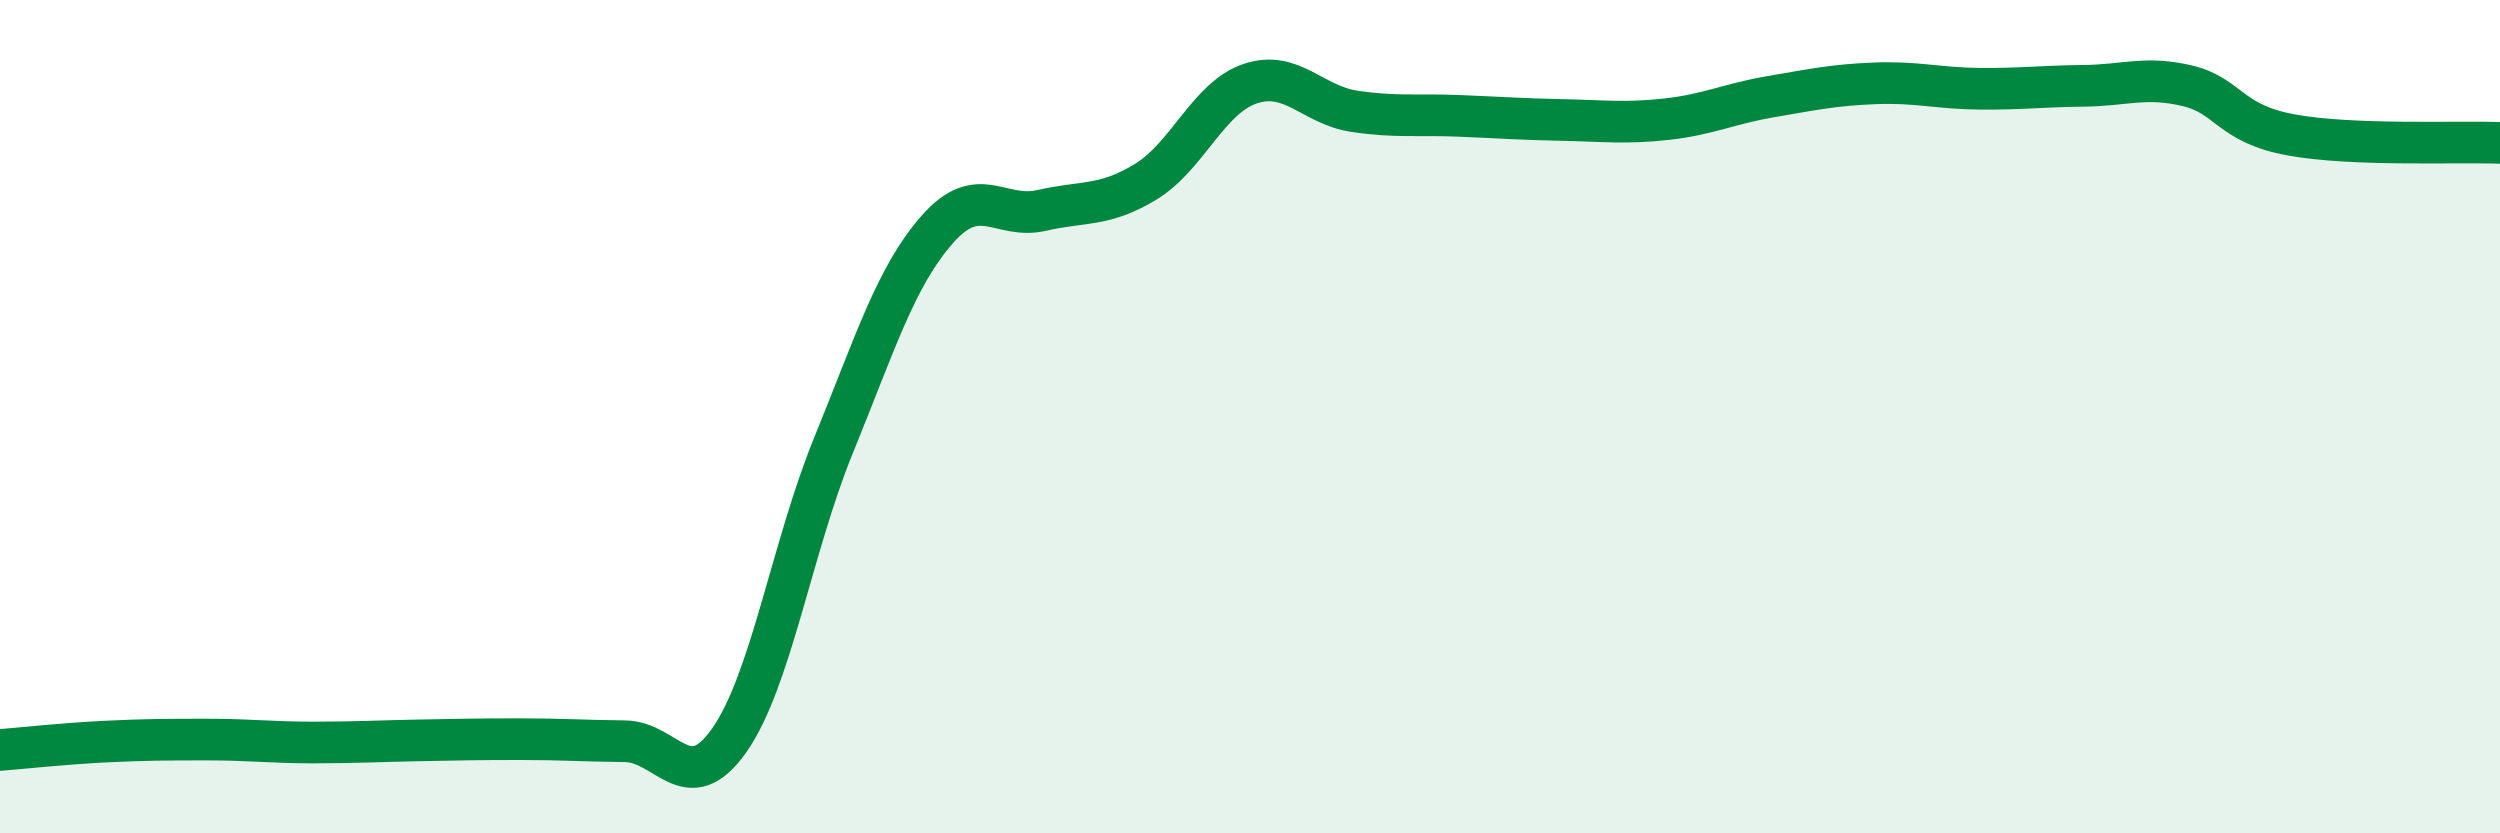 
    <svg width="60" height="20" viewBox="0 0 60 20" xmlns="http://www.w3.org/2000/svg">
      <path
        d="M 0,18 C 0.5,17.96 1.5,17.85 2.5,17.8 C 3.5,17.75 4,17.75 5,17.75 C 6,17.75 6.5,17.82 7.5,17.82 C 8.5,17.82 9,17.79 10,17.77 C 11,17.75 11.5,17.74 12.5,17.74 C 13.5,17.74 14,17.78 15,17.79 C 16,17.8 16.5,19.19 17.5,17.77 C 18.5,16.35 19,13.15 20,10.7 C 21,8.25 21.5,6.63 22.5,5.5 C 23.5,4.37 24,5.28 25,5.05 C 26,4.82 26.5,4.97 27.5,4.36 C 28.5,3.75 29,2.35 30,2.01 C 31,1.67 31.5,2.52 32.5,2.67 C 33.5,2.82 34,2.74 35,2.78 C 36,2.82 36.5,2.86 37.5,2.88 C 38.5,2.9 39,2.97 40,2.86 C 41,2.75 41.5,2.49 42.5,2.32 C 43.5,2.15 44,2.04 45,2 C 46,1.96 46.5,2.12 47.5,2.13 C 48.5,2.14 49,2.07 50,2.06 C 51,2.05 51.5,1.82 52.5,2.06 C 53.5,2.3 53.5,2.97 55,3.24 C 56.5,3.51 59,3.39 60,3.43L60 20L0 20Z"
        fill="#008740"
        opacity="0.1"
        stroke-linecap="round"
        stroke-linejoin="round"
      />
      <path
        d="M 0,18 C 0.5,17.96 1.5,17.85 2.5,17.8 C 3.5,17.75 4,17.75 5,17.75 C 6,17.75 6.5,17.82 7.5,17.82 C 8.5,17.82 9,17.79 10,17.77 C 11,17.75 11.5,17.74 12.5,17.74 C 13.5,17.74 14,17.78 15,17.79 C 16,17.8 16.5,19.19 17.5,17.77 C 18.5,16.35 19,13.15 20,10.7 C 21,8.25 21.5,6.63 22.5,5.5 C 23.5,4.37 24,5.28 25,5.05 C 26,4.82 26.5,4.97 27.5,4.36 C 28.5,3.75 29,2.35 30,2.01 C 31,1.67 31.5,2.52 32.5,2.67 C 33.5,2.82 34,2.74 35,2.78 C 36,2.82 36.5,2.86 37.5,2.88 C 38.5,2.9 39,2.97 40,2.86 C 41,2.75 41.5,2.49 42.5,2.32 C 43.5,2.15 44,2.04 45,2 C 46,1.96 46.5,2.12 47.5,2.13 C 48.5,2.14 49,2.07 50,2.06 C 51,2.05 51.5,1.82 52.5,2.06 C 53.5,2.3 53.5,2.97 55,3.24 C 56.5,3.51 59,3.39 60,3.43"
        stroke="#008740"
        stroke-width="1"
        fill="none"
        stroke-linecap="round"
        stroke-linejoin="round"
      />
    </svg>
  